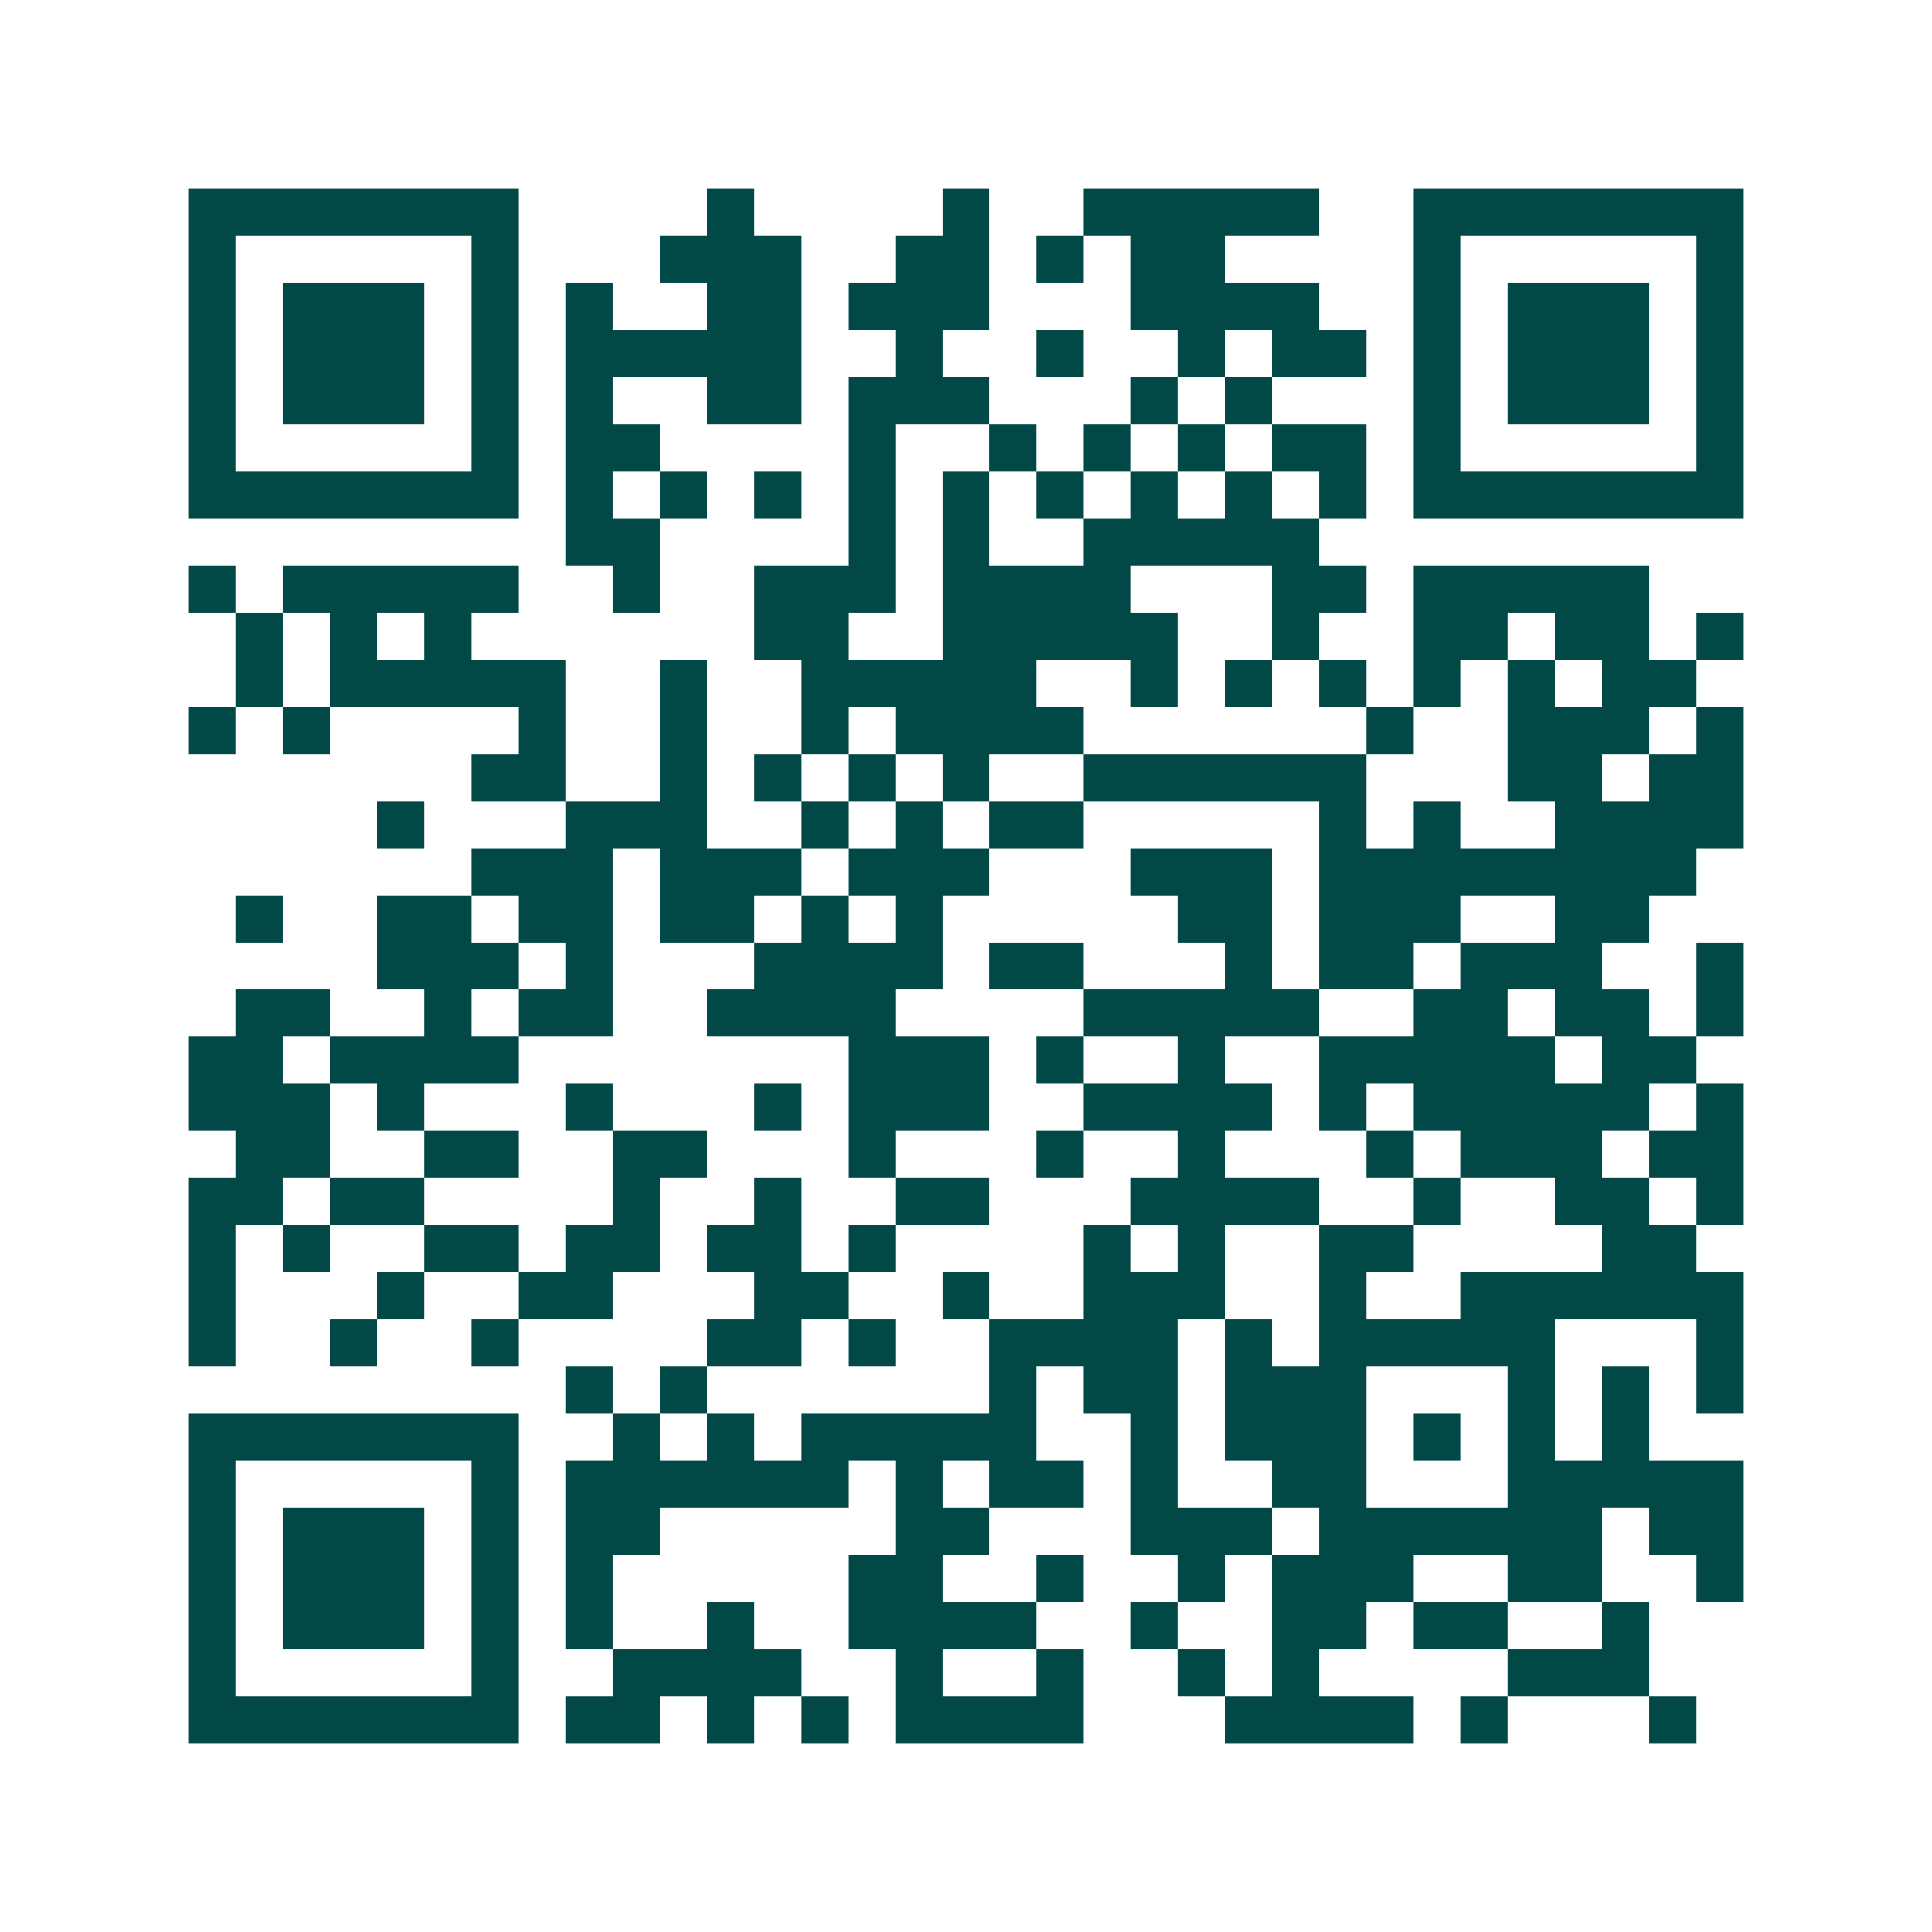 <svg xmlns="http://www.w3.org/2000/svg" width="200" height="200" viewBox="0 0 41 41" shape-rendering="crispEdges"><path fill="#ffffff" d="M0 0h41v41H0z"/><path stroke="#014847" d="M4 4.5h7m4 0h1m4 0h1m2 0h5m2 0h7M4 5.5h1m5 0h1m3 0h3m2 0h2m1 0h1m1 0h2m4 0h1m5 0h1M4 6.5h1m1 0h3m1 0h1m1 0h1m2 0h2m1 0h3m3 0h4m2 0h1m1 0h3m1 0h1M4 7.5h1m1 0h3m1 0h1m1 0h5m2 0h1m2 0h1m2 0h1m1 0h2m1 0h1m1 0h3m1 0h1M4 8.5h1m1 0h3m1 0h1m1 0h1m2 0h2m1 0h3m3 0h1m1 0h1m3 0h1m1 0h3m1 0h1M4 9.5h1m5 0h1m1 0h2m4 0h1m2 0h1m1 0h1m1 0h1m1 0h2m1 0h1m5 0h1M4 10.5h7m1 0h1m1 0h1m1 0h1m1 0h1m1 0h1m1 0h1m1 0h1m1 0h1m1 0h1m1 0h7M12 11.5h2m4 0h1m1 0h1m2 0h5M4 12.5h1m1 0h5m2 0h1m2 0h3m1 0h4m3 0h2m1 0h5M5 13.5h1m1 0h1m1 0h1m6 0h2m2 0h5m2 0h1m2 0h2m1 0h2m1 0h1M5 14.5h1m1 0h5m2 0h1m2 0h5m2 0h1m1 0h1m1 0h1m1 0h1m1 0h1m1 0h2M4 15.5h1m1 0h1m4 0h1m2 0h1m2 0h1m1 0h4m6 0h1m2 0h3m1 0h1M10 16.5h2m2 0h1m1 0h1m1 0h1m1 0h1m2 0h6m3 0h2m1 0h2M8 17.5h1m3 0h3m2 0h1m1 0h1m1 0h2m5 0h1m1 0h1m2 0h4M10 18.5h3m1 0h3m1 0h3m3 0h3m1 0h8M5 19.5h1m2 0h2m1 0h2m1 0h2m1 0h1m1 0h1m5 0h2m1 0h3m2 0h2M8 20.5h3m1 0h1m3 0h4m1 0h2m3 0h1m1 0h2m1 0h3m2 0h1M5 21.5h2m2 0h1m1 0h2m2 0h4m4 0h5m2 0h2m1 0h2m1 0h1M4 22.5h2m1 0h4m7 0h3m1 0h1m2 0h1m2 0h5m1 0h2M4 23.5h3m1 0h1m3 0h1m3 0h1m1 0h3m2 0h4m1 0h1m1 0h5m1 0h1M5 24.5h2m2 0h2m2 0h2m3 0h1m3 0h1m2 0h1m3 0h1m1 0h3m1 0h2M4 25.5h2m1 0h2m4 0h1m2 0h1m2 0h2m3 0h4m2 0h1m2 0h2m1 0h1M4 26.5h1m1 0h1m2 0h2m1 0h2m1 0h2m1 0h1m4 0h1m1 0h1m2 0h2m4 0h2M4 27.5h1m3 0h1m2 0h2m3 0h2m2 0h1m2 0h3m2 0h1m2 0h6M4 28.5h1m2 0h1m2 0h1m4 0h2m1 0h1m2 0h4m1 0h1m1 0h5m3 0h1M12 29.5h1m1 0h1m6 0h1m1 0h2m1 0h3m3 0h1m1 0h1m1 0h1M4 30.5h7m2 0h1m1 0h1m1 0h5m2 0h1m1 0h3m1 0h1m1 0h1m1 0h1M4 31.5h1m5 0h1m1 0h6m1 0h1m1 0h2m1 0h1m2 0h2m3 0h5M4 32.5h1m1 0h3m1 0h1m1 0h2m5 0h2m3 0h3m1 0h6m1 0h2M4 33.5h1m1 0h3m1 0h1m1 0h1m5 0h2m2 0h1m2 0h1m1 0h3m2 0h2m2 0h1M4 34.5h1m1 0h3m1 0h1m1 0h1m2 0h1m2 0h4m2 0h1m2 0h2m1 0h2m2 0h1M4 35.5h1m5 0h1m2 0h4m2 0h1m2 0h1m2 0h1m1 0h1m4 0h3M4 36.5h7m1 0h2m1 0h1m1 0h1m1 0h4m3 0h4m1 0h1m3 0h1"/></svg>
